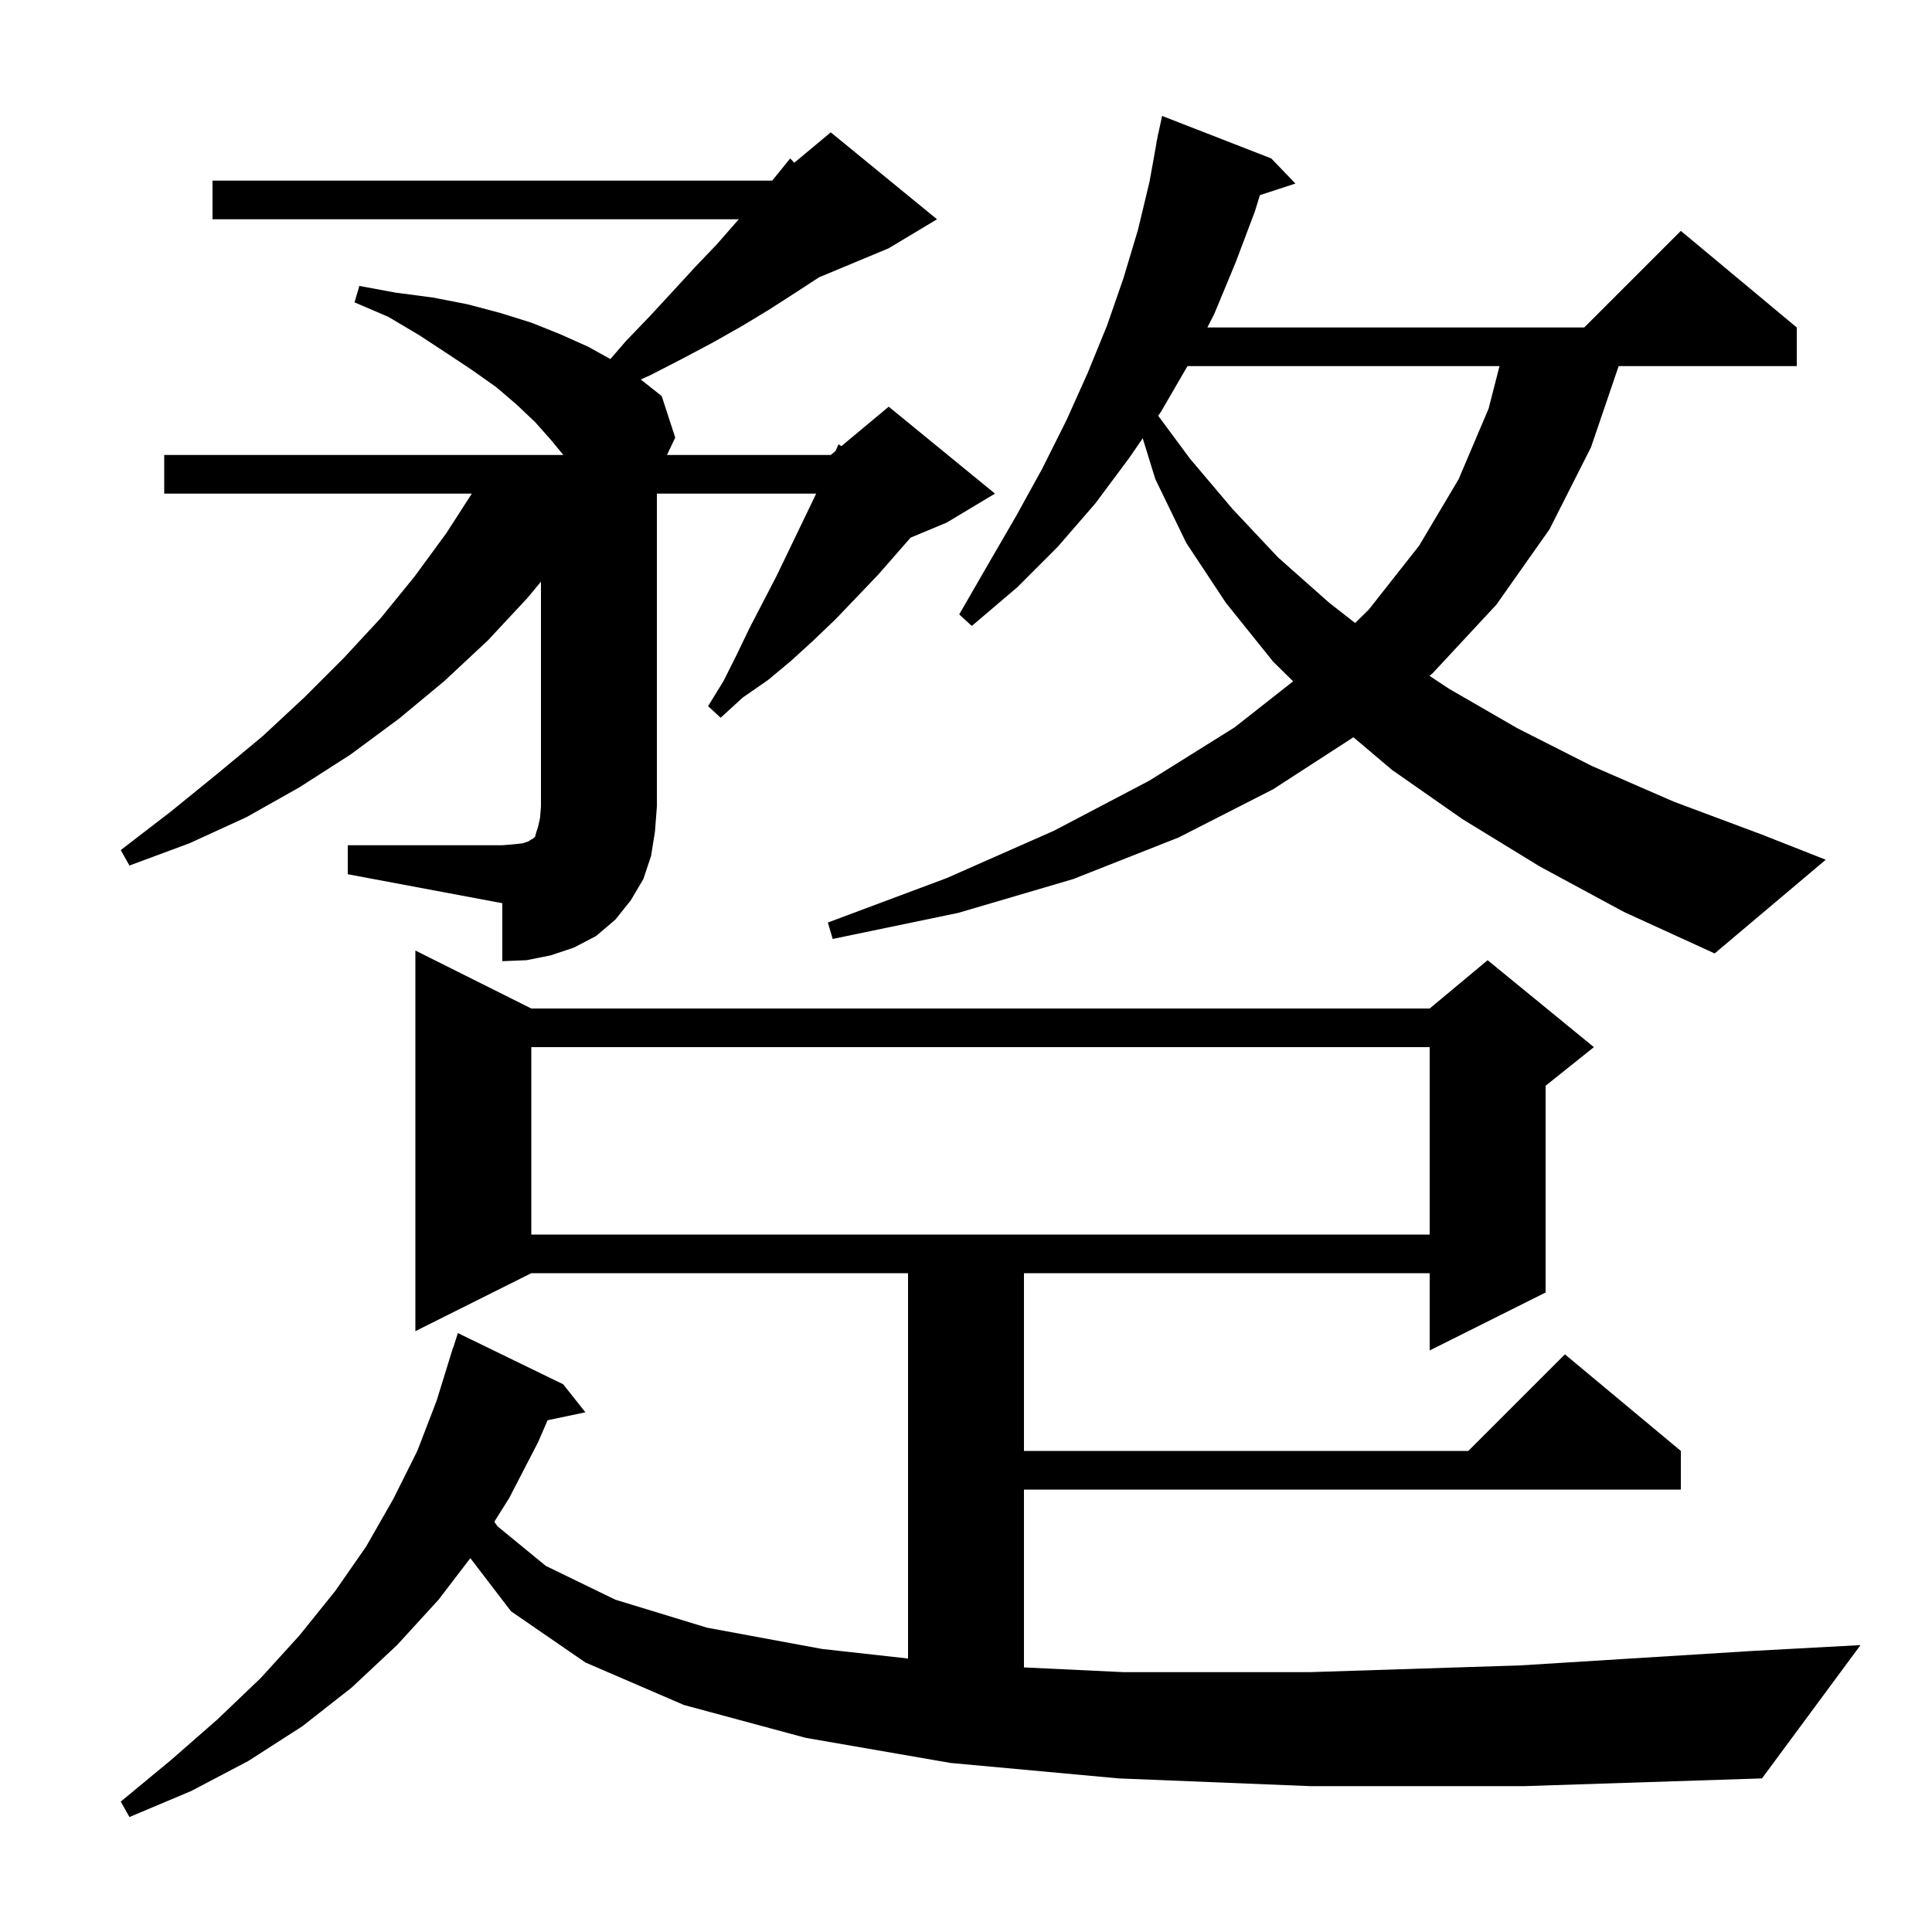 <svg xmlns="http://www.w3.org/2000/svg" xmlns:xlink="http://www.w3.org/1999/xlink" version="1.1" baseProfile="full" viewBox="0 0 200 200" width="200" height="200"><g fill="currentColor"><path d="M 135.6 184.9 L 115.8 184.1 L 98.4 182.5 L 83.4 179.9 L 70.8 176.5 L 60.6 172.1 L 52.9 166.8 L 48.689 161.299 L 45.4 165.6 L 41.1 170.3 L 36.4 174.7 L 31.3 178.7 L 25.7 182.3 L 19.8 185.4 L 13.4 188.1 L 12.5 186.5 L 17.7 182.2 L 22.5 178.0 L 27.0 173.7 L 31.0 169.3 L 34.7 164.7 L 37.9 160.1 L 40.7 155.2 L 43.2 150.2 L 45.2 145.0 L 46.9 139.5 L 46.918 139.506 L 47.4 138.0 L 58.3 143.3 L 60.6 146.2 L 56.686 147.024 L 55.7 149.3 L 52.7 155.1 L 51.17 157.529 L 51.5 158.0 L 56.5 162.1 L 63.7 165.6 L 73.2 168.5 L 85.1 170.7 L 94.0 171.689 L 94.0 131.8 L 55.0 131.8 L 43.0 137.8 L 43.0 98.4 L 55.0 104.4 L 148.0 104.4 L 154.0 99.4 L 165.0 108.4 L 160.0 112.4 L 160.0 133.8 L 148.0 139.8 L 148.0 131.8 L 106.0 131.8 L 106.0 150.2 L 152.0 150.2 L 162.0 140.2 L 174.0 150.2 L 174.0 154.2 L 106.0 154.2 L 106.0 172.61 L 116.3 173.1 L 135.6 173.1 L 157.4 172.4 L 181.5 170.9 L 192.6 170.3 L 182.4 184.1 L 157.8 184.9 Z M 55.0 108.4 L 55.0 127.8 L 148.0 127.8 L 148.0 108.4 Z M 36.0 87.5 L 52.0 87.5 L 53.2 87.4 L 54.1 87.3 L 54.7 87.1 L 55.0 86.9 L 55.2 86.8 L 55.4 86.6 L 55.5 86.2 L 55.7 85.6 L 55.9 84.7 L 56.0 83.5 L 56.0 60.213 L 54.6 61.9 L 50.5 66.3 L 46.0 70.5 L 41.3 74.4 L 36.3 78.1 L 31.0 81.5 L 25.5 84.6 L 19.6 87.3 L 13.4 89.6 L 12.5 88.0 L 17.7 84.0 L 22.5 80.1 L 27.2 76.2 L 31.5 72.2 L 35.6 68.1 L 39.4 64.0 L 42.9 59.7 L 46.2 55.2 L 48.842 51.1 L 17.0 51.1 L 17.0 47.1 L 58.318 47.1 L 57.0 45.5 L 55.4 43.7 L 53.5 41.9 L 51.4 40.1 L 49.0 38.4 L 46.3 36.6 L 43.4 34.7 L 40.2 32.8 L 36.7 31.3 L 37.2 29.6 L 41.0 30.3 L 44.8 30.8 L 48.4 31.5 L 51.8 32.4 L 55.0 33.4 L 58.0 34.6 L 60.9 35.9 L 63.187 37.171 L 64.8 35.3 L 67.3 32.7 L 69.7 30.1 L 72.0 27.6 L 74.2 25.3 L 76.3 22.9 L 76.482 22.7 L 22.0 22.7 L 22.0 18.7 L 79.936 18.7 L 80.1 18.5 L 81.8 16.4 L 82.225 16.846 L 86.0 13.7 L 97.0 22.7 L 92.0 25.7 L 84.784 28.707 L 82.5 30.2 L 79.7 32.0 L 76.9 33.7 L 73.9 35.4 L 70.7 37.1 L 67.4 38.8 L 66.336 39.287 L 68.5 41.0 L 69.9 45.3 L 69.043 47.1 L 86.0 47.1 L 86.494 46.688 L 86.8 46.0 L 87.102 46.182 L 92.0 42.1 L 103.0 51.1 L 98.0 54.1 L 94.262 55.657 L 90.9 59.5 L 86.5 64.1 L 84.2 66.3 L 81.9 68.4 L 79.5 70.4 L 76.9 72.2 L 74.6 74.3 L 73.3 73.1 L 74.9 70.5 L 76.3 67.7 L 77.6 65.0 L 80.4 59.6 L 84.3 51.5 L 84.486 51.1 L 68.0 51.1 L 68.0 83.5 L 67.8 86.1 L 67.4 88.6 L 66.6 91.0 L 65.3 93.2 L 63.7 95.2 L 61.7 96.9 L 59.4 98.1 L 57.0 98.9 L 54.5 99.4 L 52.0 99.5 L 52.0 93.5 L 36.0 90.5 Z M 159.4 89.7 L 151.4 84.8 L 144.1 79.7 L 140.106 76.32 L 131.8 81.7 L 122.0 86.7 L 111.1 91.0 L 99.2 94.5 L 86.2 97.2 L 85.7 95.5 L 98.0 90.9 L 109.1 86.0 L 119.0 80.8 L 127.8 75.3 L 133.865 70.529 L 131.8 68.5 L 126.9 62.4 L 122.8 56.2 L 119.6 49.6 L 118.294 45.372 L 116.9 47.4 L 113.4 52.1 L 109.5 56.6 L 105.3 60.8 L 100.6 64.8 L 99.3 63.6 L 102.3 58.4 L 105.2 53.4 L 107.9 48.5 L 110.4 43.5 L 112.6 38.6 L 114.6 33.7 L 116.3 28.8 L 117.8 23.8 L 119.0 18.8 L 119.72 14.803 L 119.7 14.8 L 119.825 14.217 L 119.9 13.8 L 119.914 13.803 L 120.3 12.0 L 131.6 16.4 L 134.1 19.0 L 130.425 20.203 L 129.9 21.9 L 127.9 27.2 L 125.7 32.5 L 124.986 33.9 L 164.0 33.9 L 174.0 23.9 L 186.0 33.9 L 186.0 37.9 L 167.562 37.9 L 164.7 46.3 L 160.4 54.8 L 154.9 62.6 L 148.3 69.7 L 147.979 69.963 L 150.0 71.3 L 157.1 75.4 L 164.8 79.3 L 173.3 83.0 L 182.4 86.4 L 189.0 89.0 L 177.5 98.7 L 168.1 94.4 Z M 122.926 37.9 L 120.2 42.6 L 119.897 43.041 L 123.2 47.5 L 127.6 52.7 L 132.3 57.7 L 137.6 62.4 L 140.285 64.493 L 141.7 63.1 L 146.9 56.5 L 151.0 49.6 L 154.1 42.3 L 155.228 37.9 Z "/></g></svg>